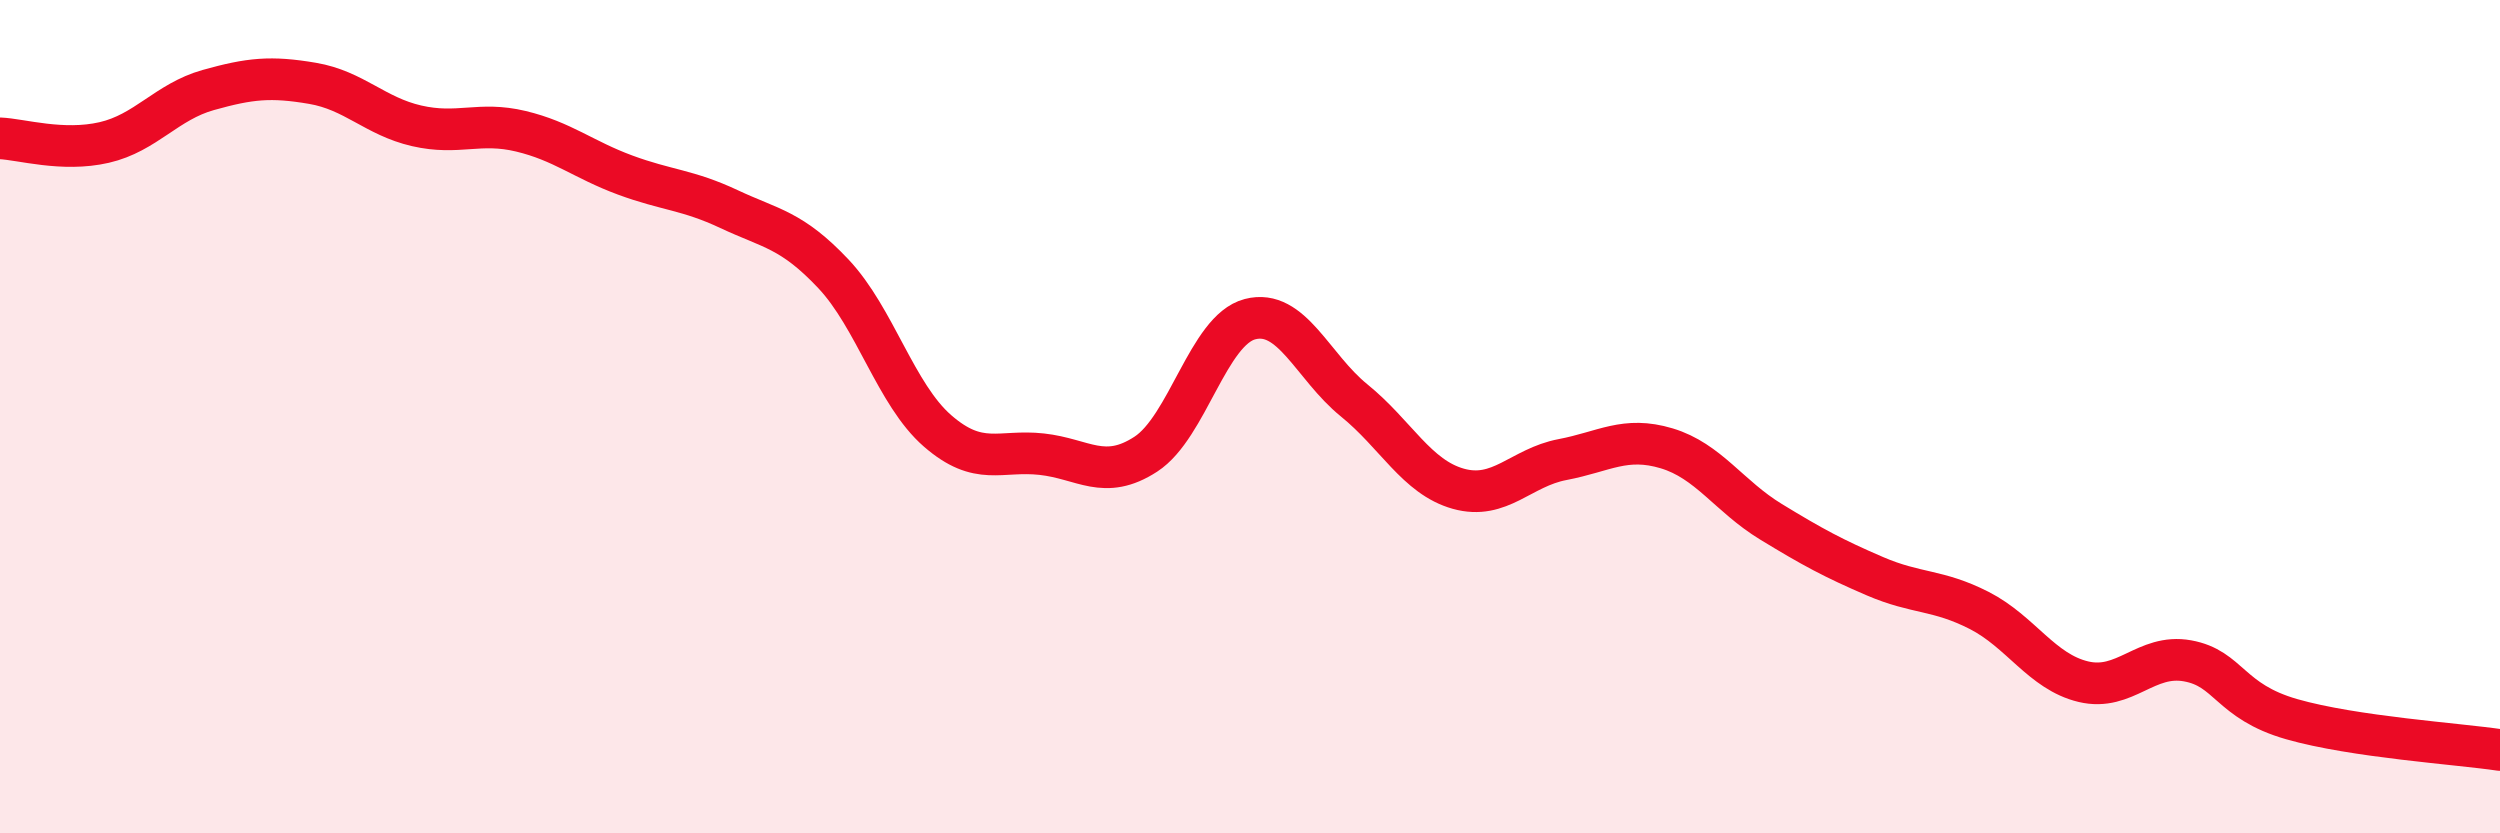 
    <svg width="60" height="20" viewBox="0 0 60 20" xmlns="http://www.w3.org/2000/svg">
      <path
        d="M 0,3.32 C 0.5,3.34 1.5,3.65 2.5,3.42 C 3.5,3.19 4,2.44 5,2.16 C 6,1.88 6.5,1.83 7.5,2 C 8.5,2.17 9,2.79 10,3.02 C 11,3.25 11.5,2.91 12.5,3.15 C 13.5,3.39 14,3.83 15,4.2 C 16,4.57 16.5,4.55 17.5,5.02 C 18.5,5.49 19,5.51 20,6.57 C 21,7.63 21.5,9.47 22.5,10.34 C 23.5,11.21 24,10.79 25,10.9 C 26,11.01 26.5,11.55 27.5,10.9 C 28.5,10.25 29,7.92 30,7.66 C 31,7.4 31.5,8.8 32.5,9.61 C 33.5,10.42 34,11.45 35,11.73 C 36,12.01 36.5,11.22 37.5,11.03 C 38.5,10.84 39,10.46 40,10.76 C 41,11.06 41.5,11.91 42.5,12.52 C 43.5,13.13 44,13.4 45,13.83 C 46,14.26 46.5,14.14 47.5,14.65 C 48.5,15.16 49,16.12 50,16.36 C 51,16.6 51.5,15.68 52.5,15.86 C 53.5,16.04 53.5,16.83 55,17.26 C 56.5,17.69 59,17.85 60,18L60 20L0 20Z"
        fill="#EB0A25"
        opacity="0.1"
        stroke-linecap="round"
        stroke-linejoin="round"
      />
      <path
        d="M 0,3.32 C 0.5,3.34 1.5,3.65 2.5,3.42 C 3.5,3.19 4,2.44 5,2.16 C 6,1.88 6.5,1.83 7.5,2 C 8.5,2.17 9,2.79 10,3.02 C 11,3.25 11.5,2.91 12.5,3.15 C 13.5,3.39 14,3.83 15,4.2 C 16,4.57 16.5,4.55 17.5,5.02 C 18.5,5.49 19,5.51 20,6.57 C 21,7.63 21.5,9.47 22.5,10.34 C 23.5,11.21 24,10.79 25,10.9 C 26,11.01 26.5,11.55 27.5,10.9 C 28.5,10.25 29,7.92 30,7.66 C 31,7.4 31.5,8.8 32.5,9.61 C 33.5,10.42 34,11.45 35,11.73 C 36,12.01 36.5,11.22 37.5,11.03 C 38.5,10.84 39,10.46 40,10.76 C 41,11.06 41.5,11.91 42.5,12.52 C 43.5,13.13 44,13.4 45,13.83 C 46,14.26 46.5,14.14 47.5,14.65 C 48.5,15.16 49,16.12 50,16.36 C 51,16.6 51.5,15.68 52.5,15.86 C 53.5,16.04 53.5,16.83 55,17.26 C 56.5,17.69 59,17.85 60,18"
        stroke="#EB0A25"
        stroke-width="1"
        fill="none"
        stroke-linecap="round"
        stroke-linejoin="round"
      />
    </svg>
  